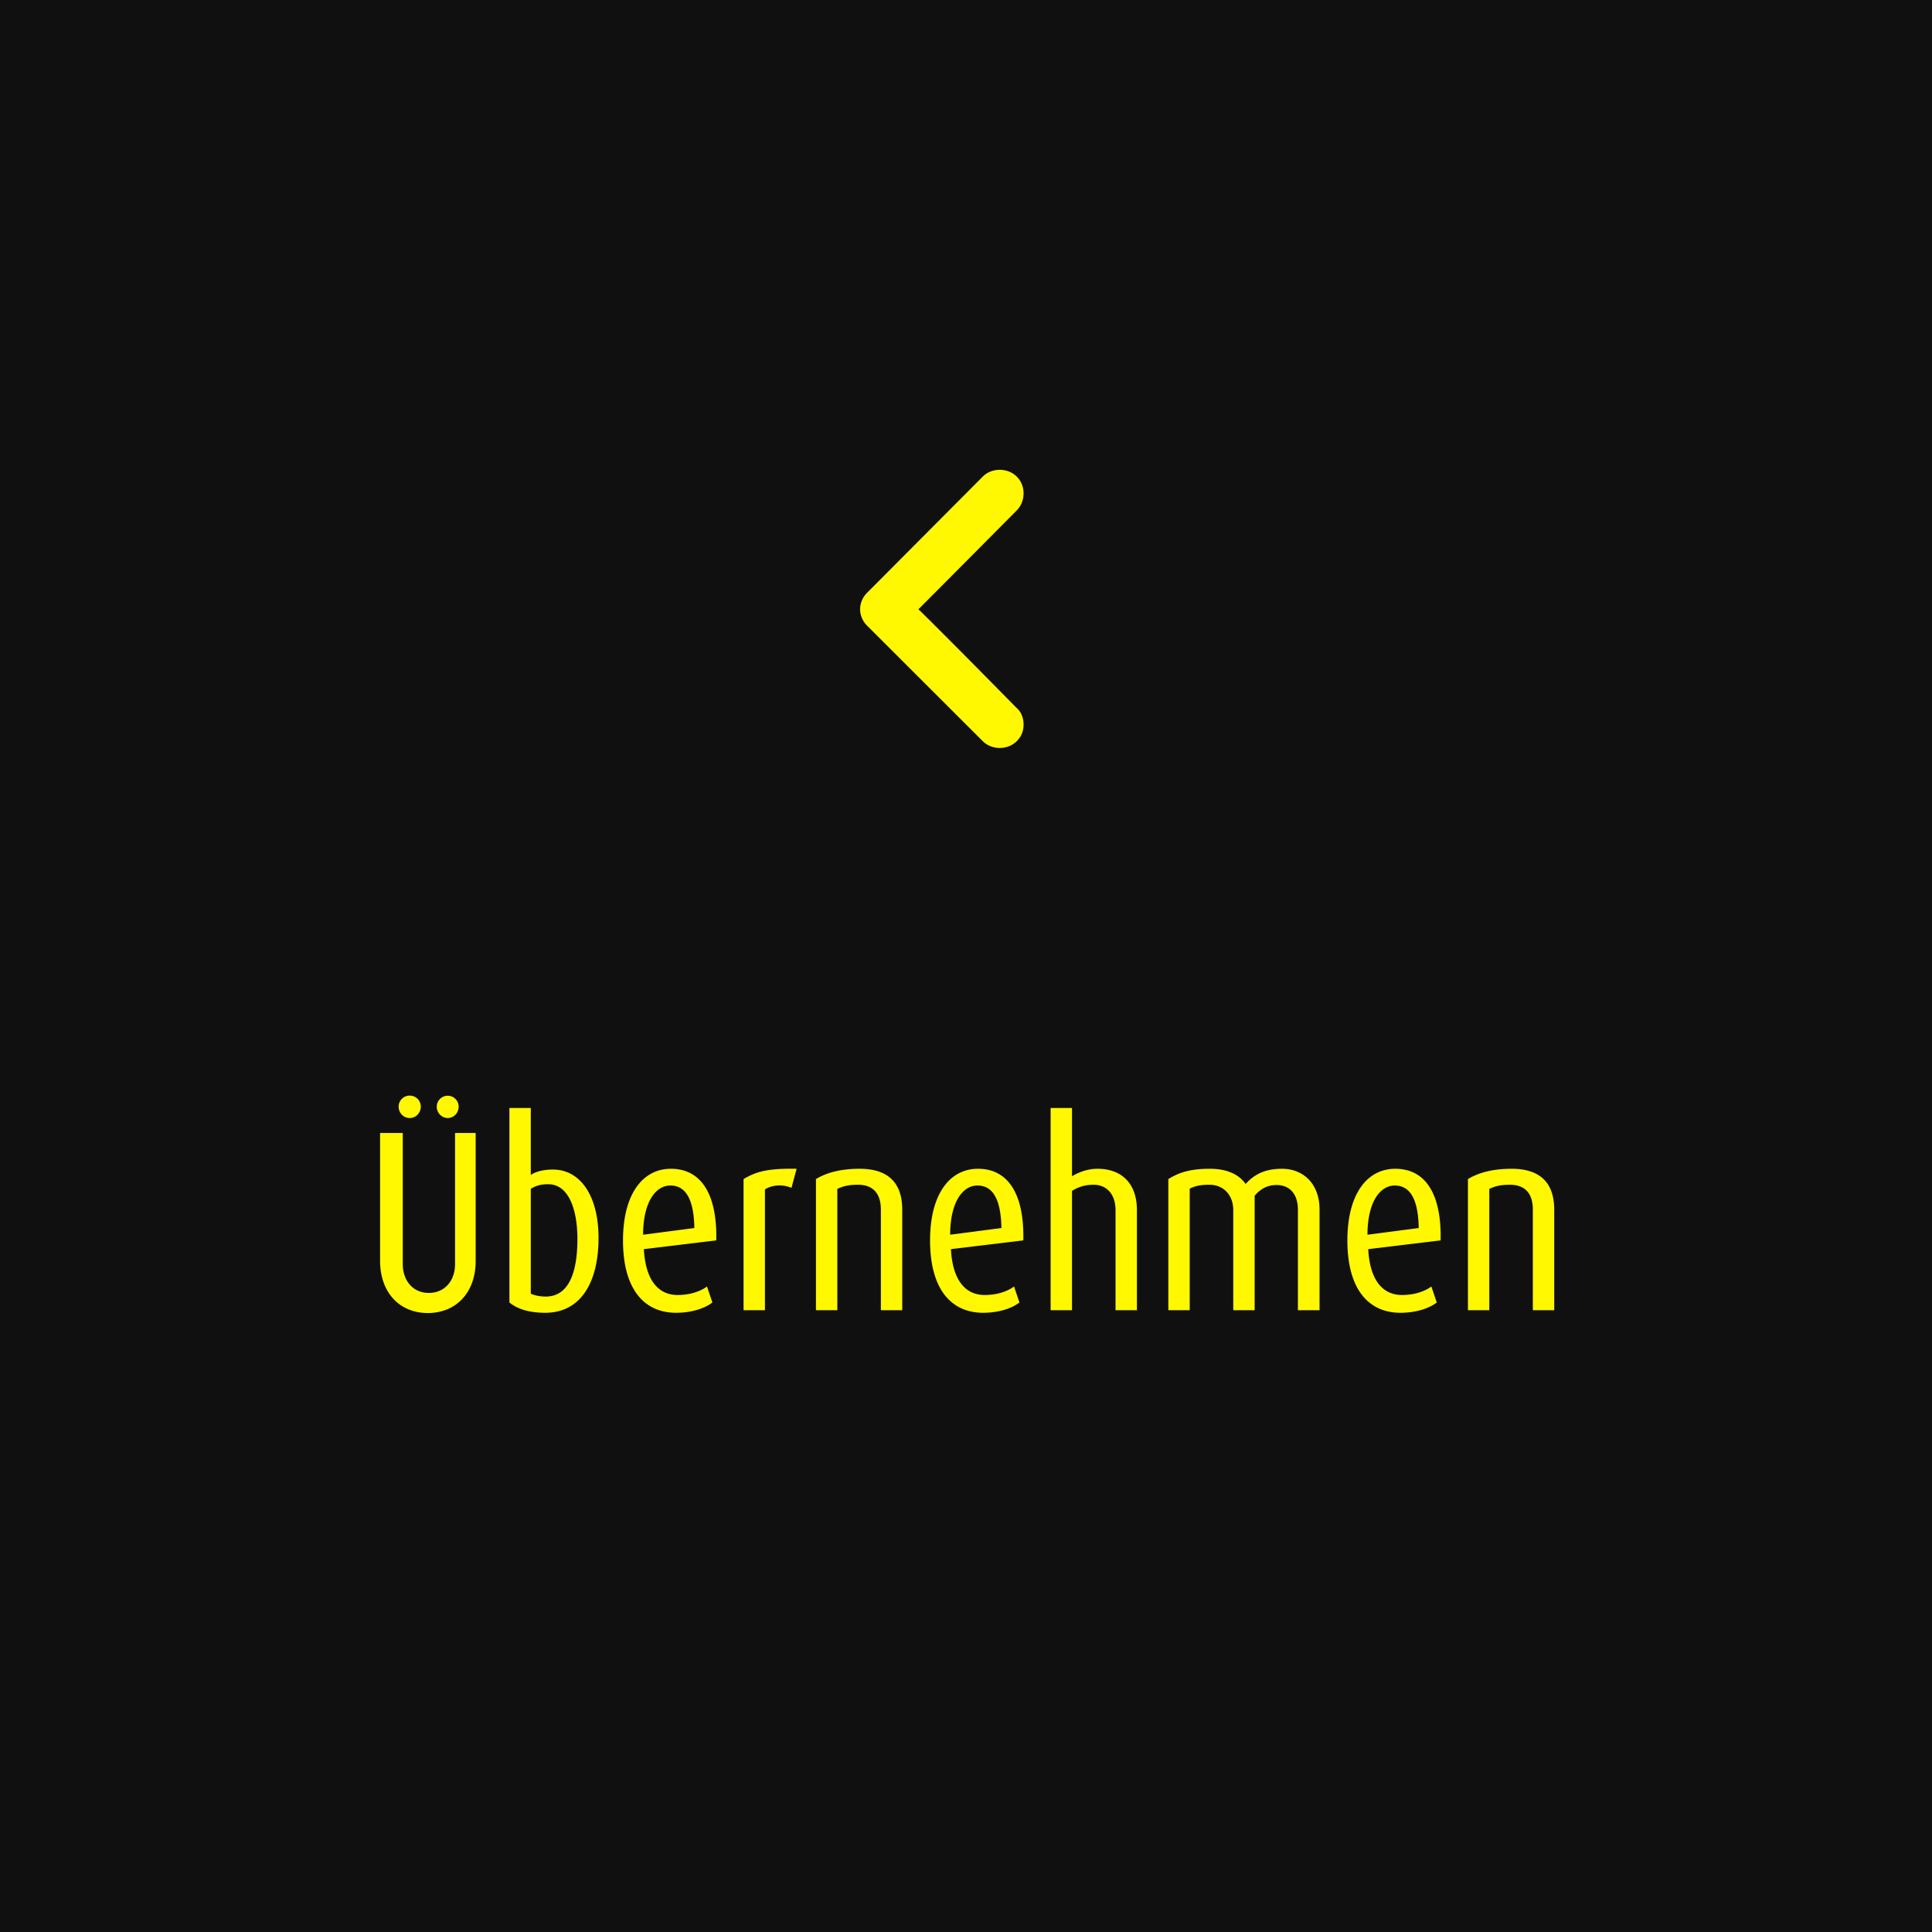 <svg viewBox="0 0 120 120" xmlns="http://www.w3.org/2000/svg" fill-rule="evenodd" clip-rule="evenodd" stroke-linejoin="round" stroke-miterlimit="2"><path fill="#101010" d="M0 0h120v120H0z"/><path d="M53.908 36.768c-.646.602-.646 1.546 0 2.144l7.136 7.126c.556.558 1.544.558 2.106 0 .3-.298.426-.646.426-1.03s-.126-.774-.426-1.03c0 0-4.558-4.636-6.104-6.136 1.546-1.546 6.104-6.138 6.104-6.138.3-.302.426-.69.426-1.074 0-.344-.126-.73-.426-1.03-.562-.558-1.55-.558-2.106 0l-7.136 7.168zM29.544 78.323v-7.952h-1.28v8.128c0 1.088-.672 1.808-1.632 1.808-.944 0-1.616-.72-1.616-1.808v-8.128h-1.408v7.936c0 2.032 1.264 3.248 2.96 3.248 1.712 0 2.976-1.216 2.976-3.232zm-3.408-9.584a.683.683 0 00-.688-.688.683.683 0 00-.688.688c0 .384.304.704.688.704.384 0 .688-.32.688-.704zm2.352 0a.68.68 0 10-1.36 0c0 .384.304.704.688.704.368 0 .672-.32.672-.704zM37.176 76.883c0-2.592-1.12-4.24-2.832-4.24-.64 0-1.104.144-1.376.336v-4.16H31.64v12.08c.432.352 1.104.64 2.224.64 2.208 0 3.312-1.888 3.312-4.656zm-1.312.064c0 2.08-.528 3.584-1.968 3.584-.368 0-.72-.08-.928-.176v-6.512c.368-.24.72-.288 1.088-.288 1.248 0 1.808 1.536 1.808 3.392zM44.488 77.043c.064-2.96-.992-4.448-2.816-4.448-1.76 0-2.976 1.584-2.976 4.448 0 3.072 1.344 4.496 3.296 4.496.992 0 1.808-.288 2.256-.64l-.336-.992c-.32.24-.944.528-1.824.528-1.248 0-2-.992-2.096-2.848l4.496-.544zm-1.36-.768l-3.184.416c0-1.952.736-3.056 1.696-3.056s1.456.864 1.488 2.64zM49.48 72.595c-1.856-.032-2.544.192-3.296.64v8.144h1.328v-7.504c.432-.272 1.072-.336 1.648-.096l.32-1.184zM56.04 81.379v-6.24c0-1.824-1.04-2.544-2.64-2.544-1.184 0-2.064.24-2.72.64v8.144h1.328v-7.536c.32-.144.624-.256 1.28-.256.928 0 1.424.528 1.424 1.552v6.24h1.328zM63.56 77.043c.064-2.96-.992-4.448-2.816-4.448-1.76 0-2.976 1.584-2.976 4.448 0 3.072 1.344 4.496 3.296 4.496.992 0 1.808-.288 2.256-.64l-.336-.992c-.32.24-.944.528-1.824.528-1.248 0-2-.992-2.096-2.848l4.496-.544zm-1.36-.768l-3.184.416c0-1.952.736-3.056 1.696-3.056s1.456.864 1.488 2.64zM70.616 81.379v-6.208c0-1.744-1.024-2.576-2.448-2.576-.56 0-1.104.176-1.584.464v-4.24h-1.328v12.56h1.328v-7.408c.4-.256.816-.384 1.344-.384.784 0 1.36.56 1.36 1.584v6.208h1.328zM81.96 81.379v-6.24c0-1.648-1.04-2.544-2.336-2.544-1.008 0-1.696.32-2.256.944-.384-.544-1.072-.944-2.224-.944-1.232 0-1.936.24-2.576.64v8.144h1.328v-7.552c.336-.16.64-.24 1.216-.24.912 0 1.488.672 1.488 1.568v6.224h1.328v-7.104c.368-.448.816-.672 1.36-.672.816 0 1.328.56 1.328 1.536v6.24h1.344zM89.48 77.043c.064-2.96-.992-4.448-2.816-4.448-1.76 0-2.976 1.584-2.976 4.448 0 3.072 1.344 4.496 3.296 4.496.992 0 1.808-.288 2.256-.64l-.336-.992c-.32.24-.944.528-1.824.528-1.248 0-2-.992-2.096-2.848l4.496-.544zm-1.36-.768l-3.184.416c0-1.952.736-3.056 1.696-3.056s1.456.864 1.488 2.64zM96.536 81.379v-6.24c0-1.824-1.04-2.544-2.64-2.544-1.184 0-2.064.24-2.72.64v8.144h1.328v-7.536c.32-.144.624-.256 1.28-.256.928 0 1.424.528 1.424 1.552v6.24h1.328z" fill="#fff800" fill-rule="nonzero"/></svg>